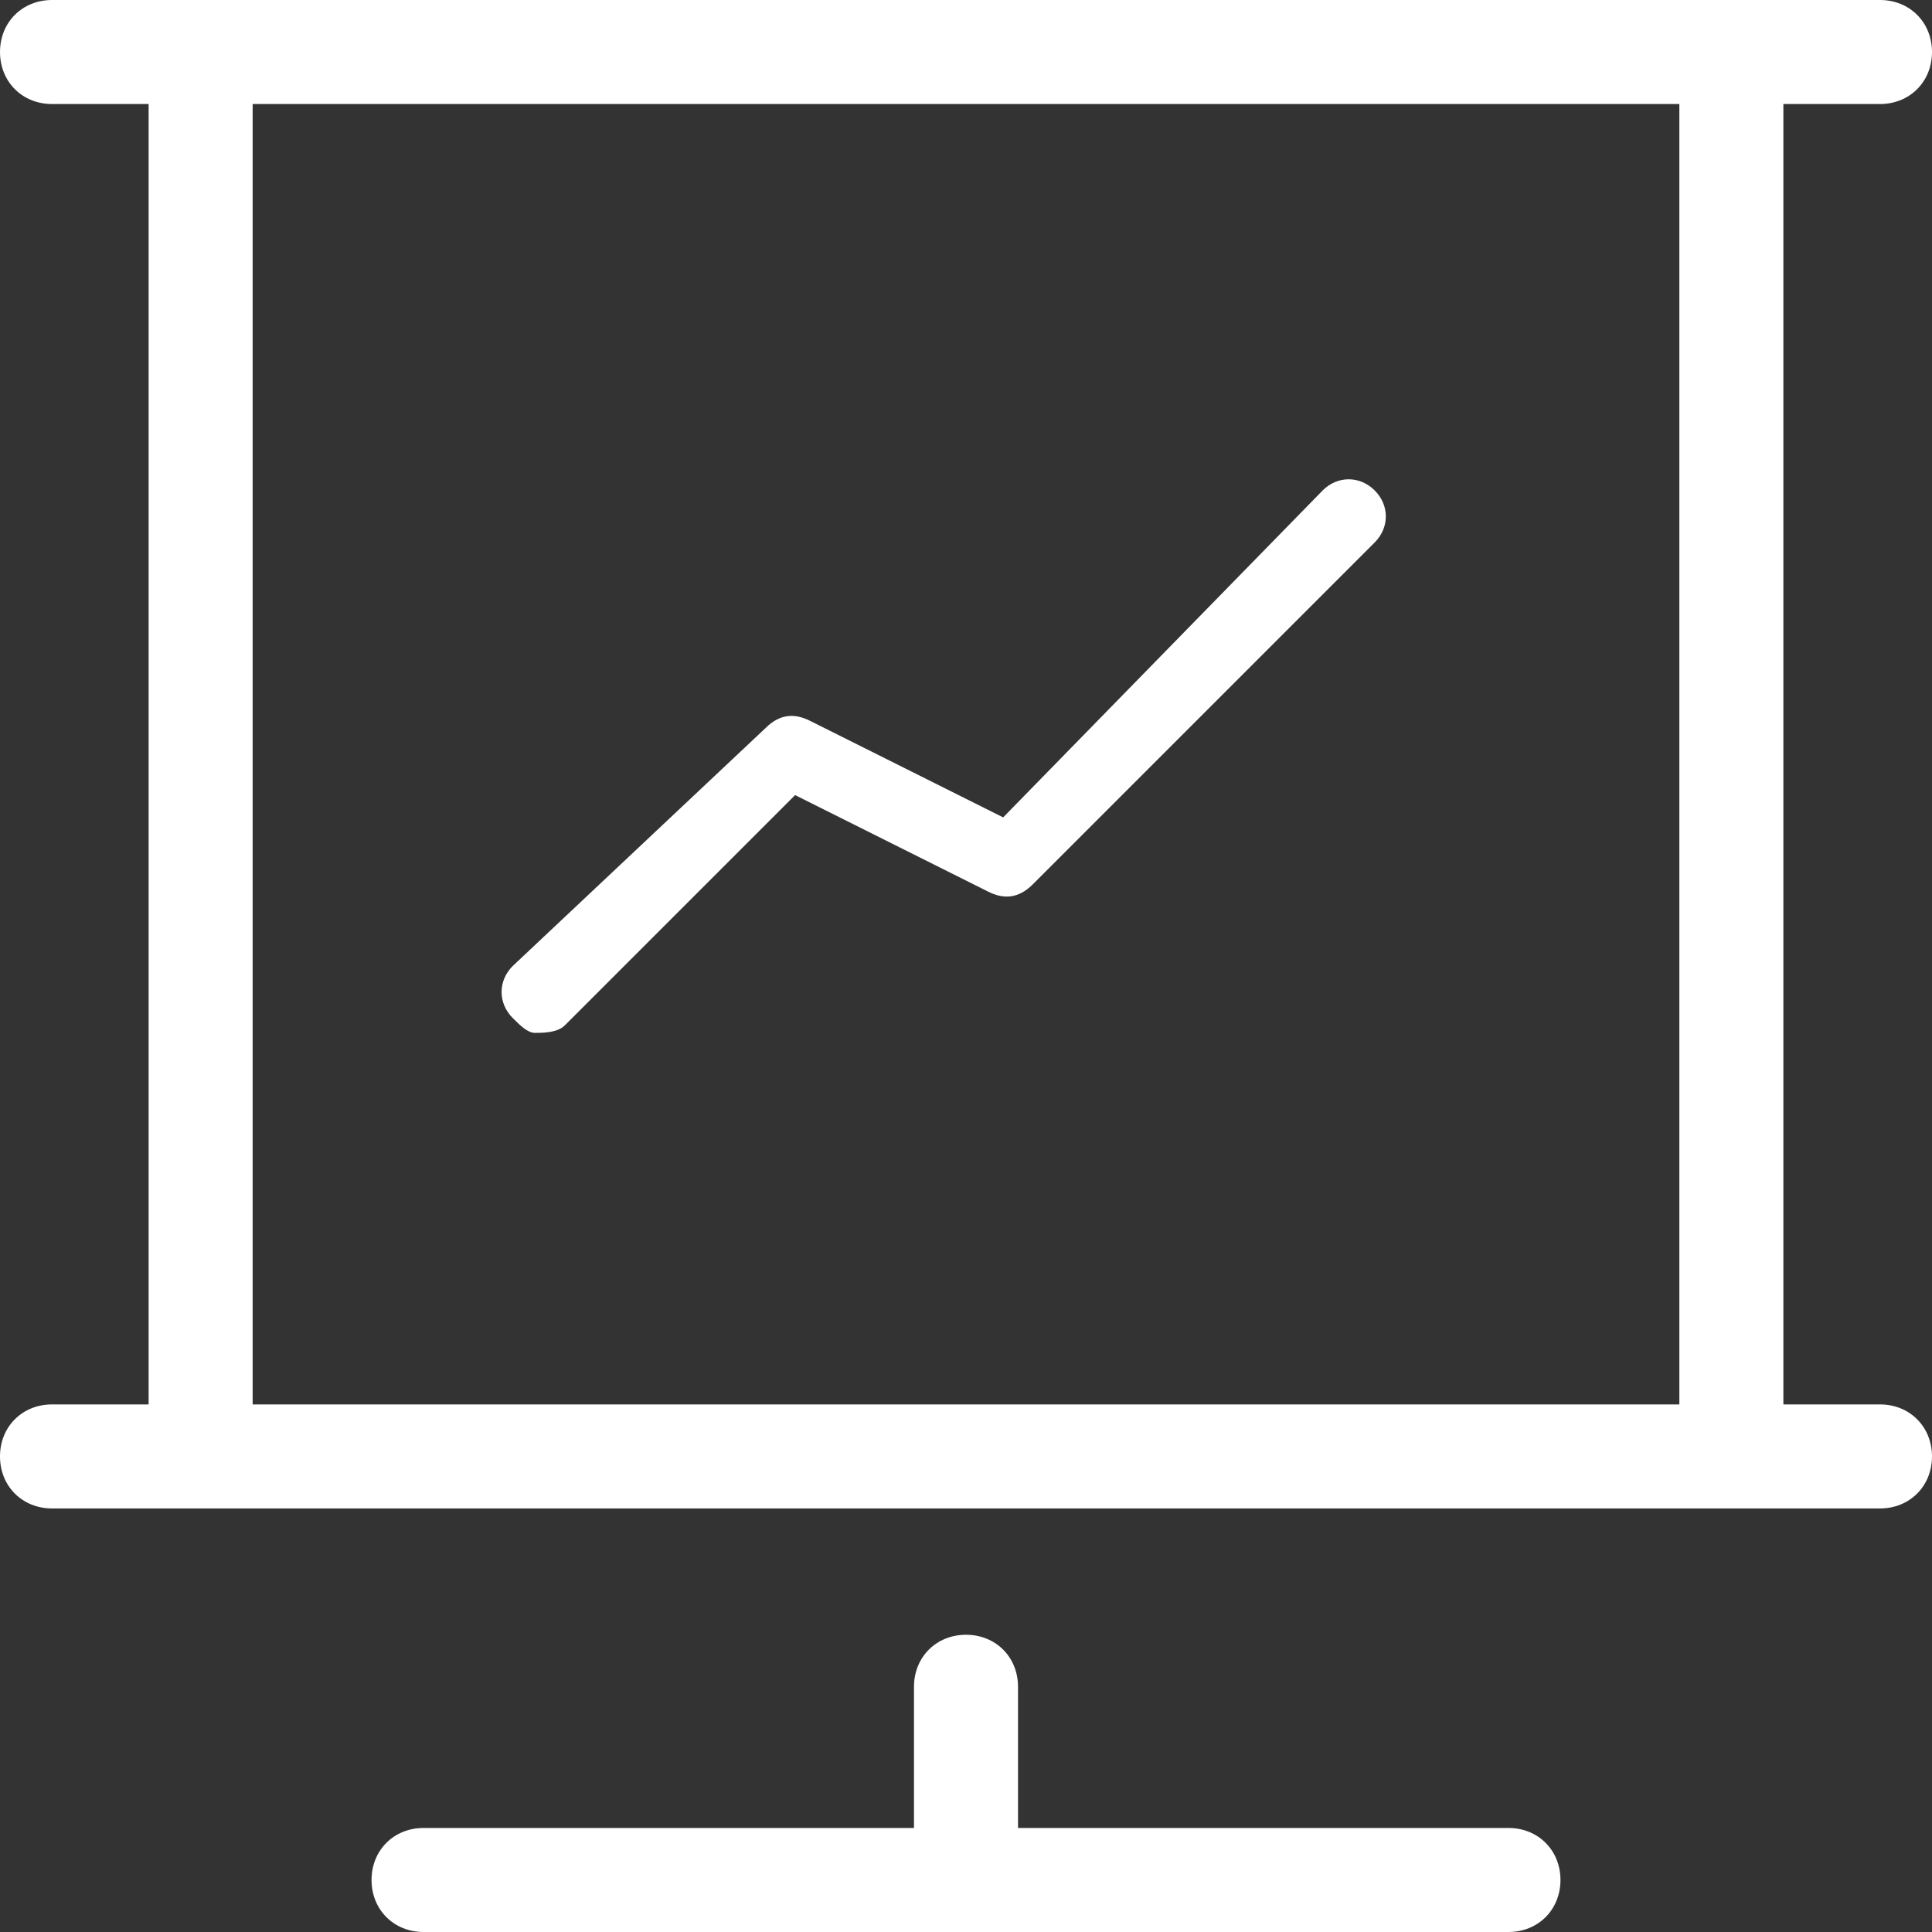 <?xml version="1.0" encoding="UTF-8"?>
<svg width="26px" height="26px" viewBox="0 0 26 26" version="1.1" xmlns="http://www.w3.org/2000/svg" xmlns:xlink="http://www.w3.org/1999/xlink">
    <rect x="0" y="0" width="26" height="26" fill="#333333" stroke="none"/>
    <!-- Generator: Sketch 52.2 (67145) - http://www.bohemiancoding.com/sketch -->
    <title>分数线</title>
    <desc>Created with Sketch.</desc>
    <g id="Page-1" stroke="none" stroke-width="1" fill="none" fill-rule="evenodd">
        <g id="分数线" fill="#FFFFFF" fill-rule="nonzero">
            <path d="M25.3,18.9 L24,18.9 L24,1.4 L25.3,1.4 C25.7,1.4 26,1.1 26,0.7 C26,0.3 25.7,0 25.3,0 L0.7,0 C0.3,0 0,0.3 0,0.7 C0,1.1 0.3,1.4 0.7,1.4 L2,1.4 L2,18.9 L0.7,18.9 C0.3,18.9 0,19.2 0,19.6 C0,20 0.3,20.3 0.7,20.3 L25.3,20.3 C25.7,20.3 26,20 26,19.6 C26,19.2 25.7,18.9 25.3,18.9 Z M22.6,18.9 L3.4,18.9 L3.4,1.4 L22.6,1.4 L22.6,18.9 Z" id="形状"></path>
            <path d="M7.2,13.9 C7.3,13.9 7.5,13.9 7.6,13.8 L10.7,10.7 L13.3,12 C13.5,12.1 13.7,12.1 13.9,11.9 L18.5,7.3 C18.7,7.1 18.7,6.8 18.5,6.6 C18.3,6.4 18,6.4 17.8,6.6 L13.5,11 L10.9,9.7 C10.7,9.6 10.5,9.6 10.3,9.8 L6.9,13 C6.7,13.2 6.7,13.5 6.9,13.7 C7,13.8 7.1,13.9 7.2,13.9 Z M20.3,24.6 L13.7,24.6 L13.7,22.7 C13.7,22.3 13.4,22 13,22 C12.6,22 12.3,22.3 12.3,22.7 L12.3,24.6 L5.7,24.6 C5.3,24.6 5,24.9 5,25.3 C5,25.7 5.3,26 5.7,26 L20.3,26 C20.7,26 21,25.7 21,25.3 C21,24.9 20.7,24.6 20.3,24.6 Z" id="形状"></path>
        </g>
    </g>
</svg>